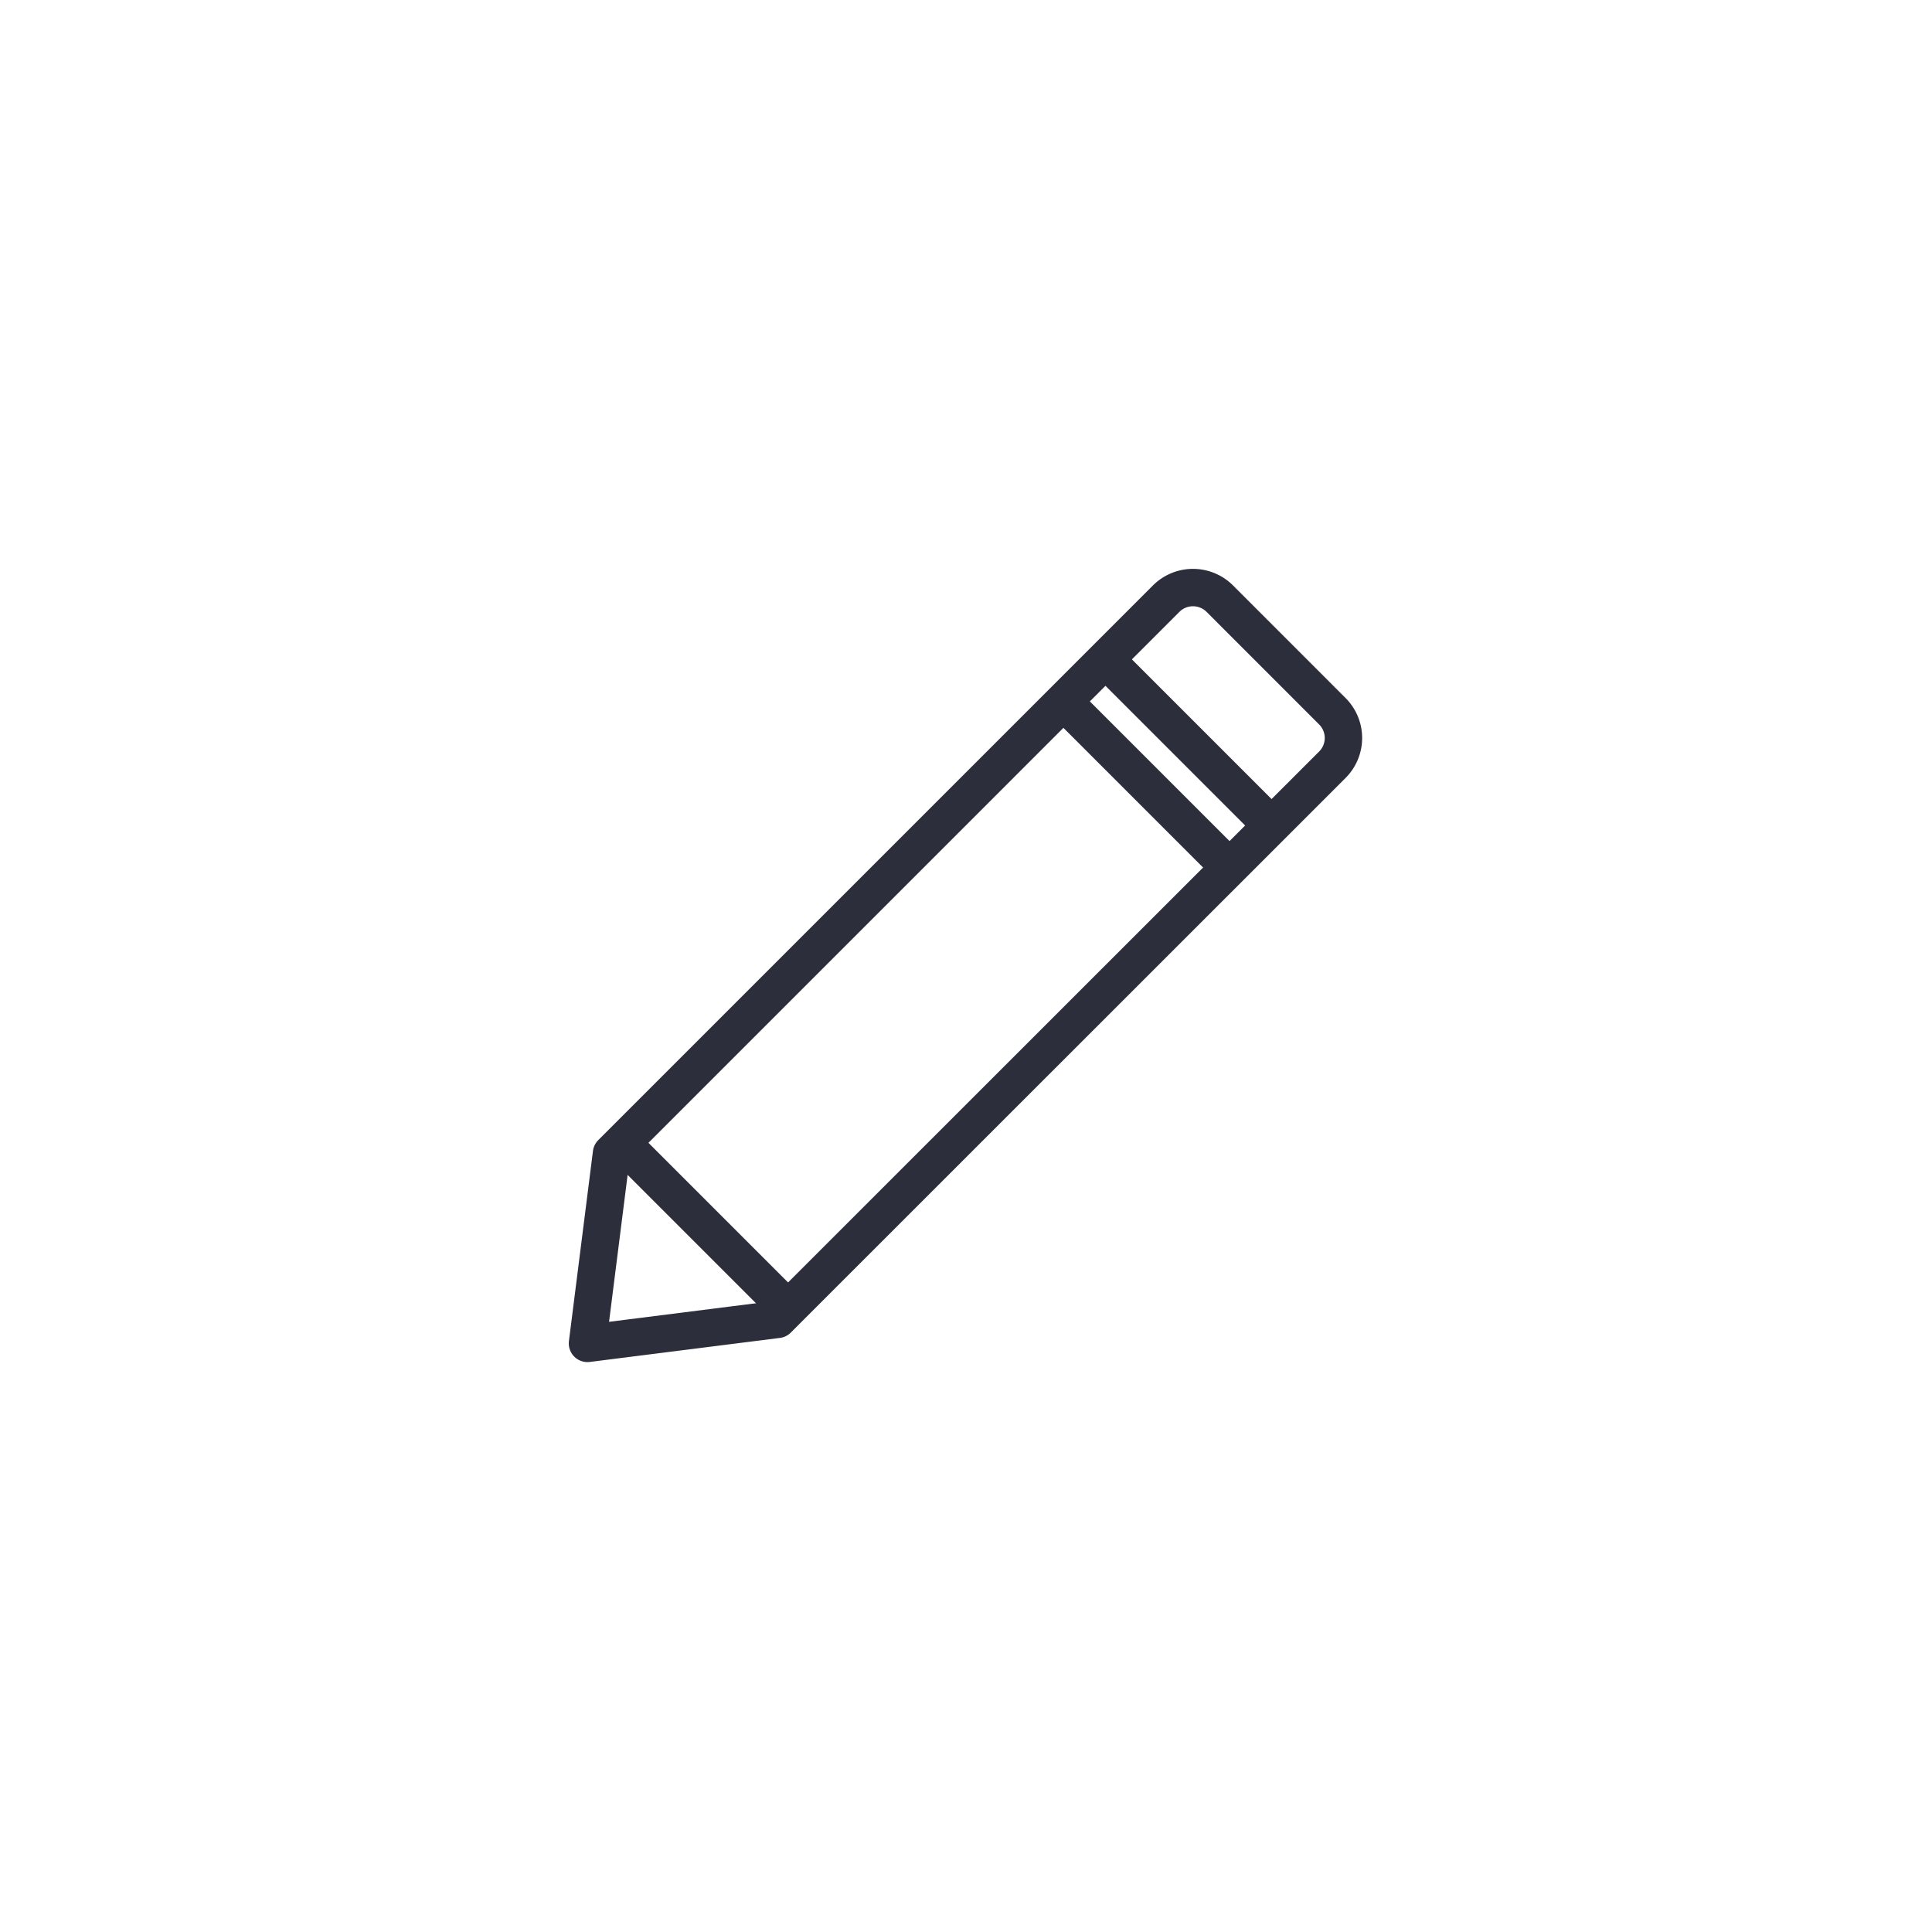 <svg xmlns="http://www.w3.org/2000/svg" width="62" height="62" viewBox="0 0 62 62"><g transform="translate(-270 -2173)"><rect width="62" height="62" transform="translate(270 2173)" fill="none"/><g transform="translate(288.852 2191.852)"><path d="M1152.62,886.934l-6.1.771.771-6.1,17.8-17.8a1.218,1.218,0,0,1,1.72,0l3.612,3.613a1.213,1.213,0,0,1,0,1.718Z" transform="translate(-1146.519 -863.446)" fill="none" stroke="#2c2e3c" stroke-linecap="round" stroke-linejoin="round" stroke-width="1.2"/><line x2="5.331" y2="5.331" transform="translate(15.272 3.655)" fill="none" stroke="#2c2e3c" stroke-linejoin="round" stroke-width="1.2"/><line x2="5.331" y2="5.331" transform="translate(1.107 17.821)" fill="none" stroke="#2c2e3c" stroke-linejoin="round" stroke-width="1.2"/><line x2="5.331" y2="5.331" transform="translate(16.621 2.306)" fill="none" stroke="#2c2e3c" stroke-linejoin="round" stroke-width="1.2"/></g></g></svg>